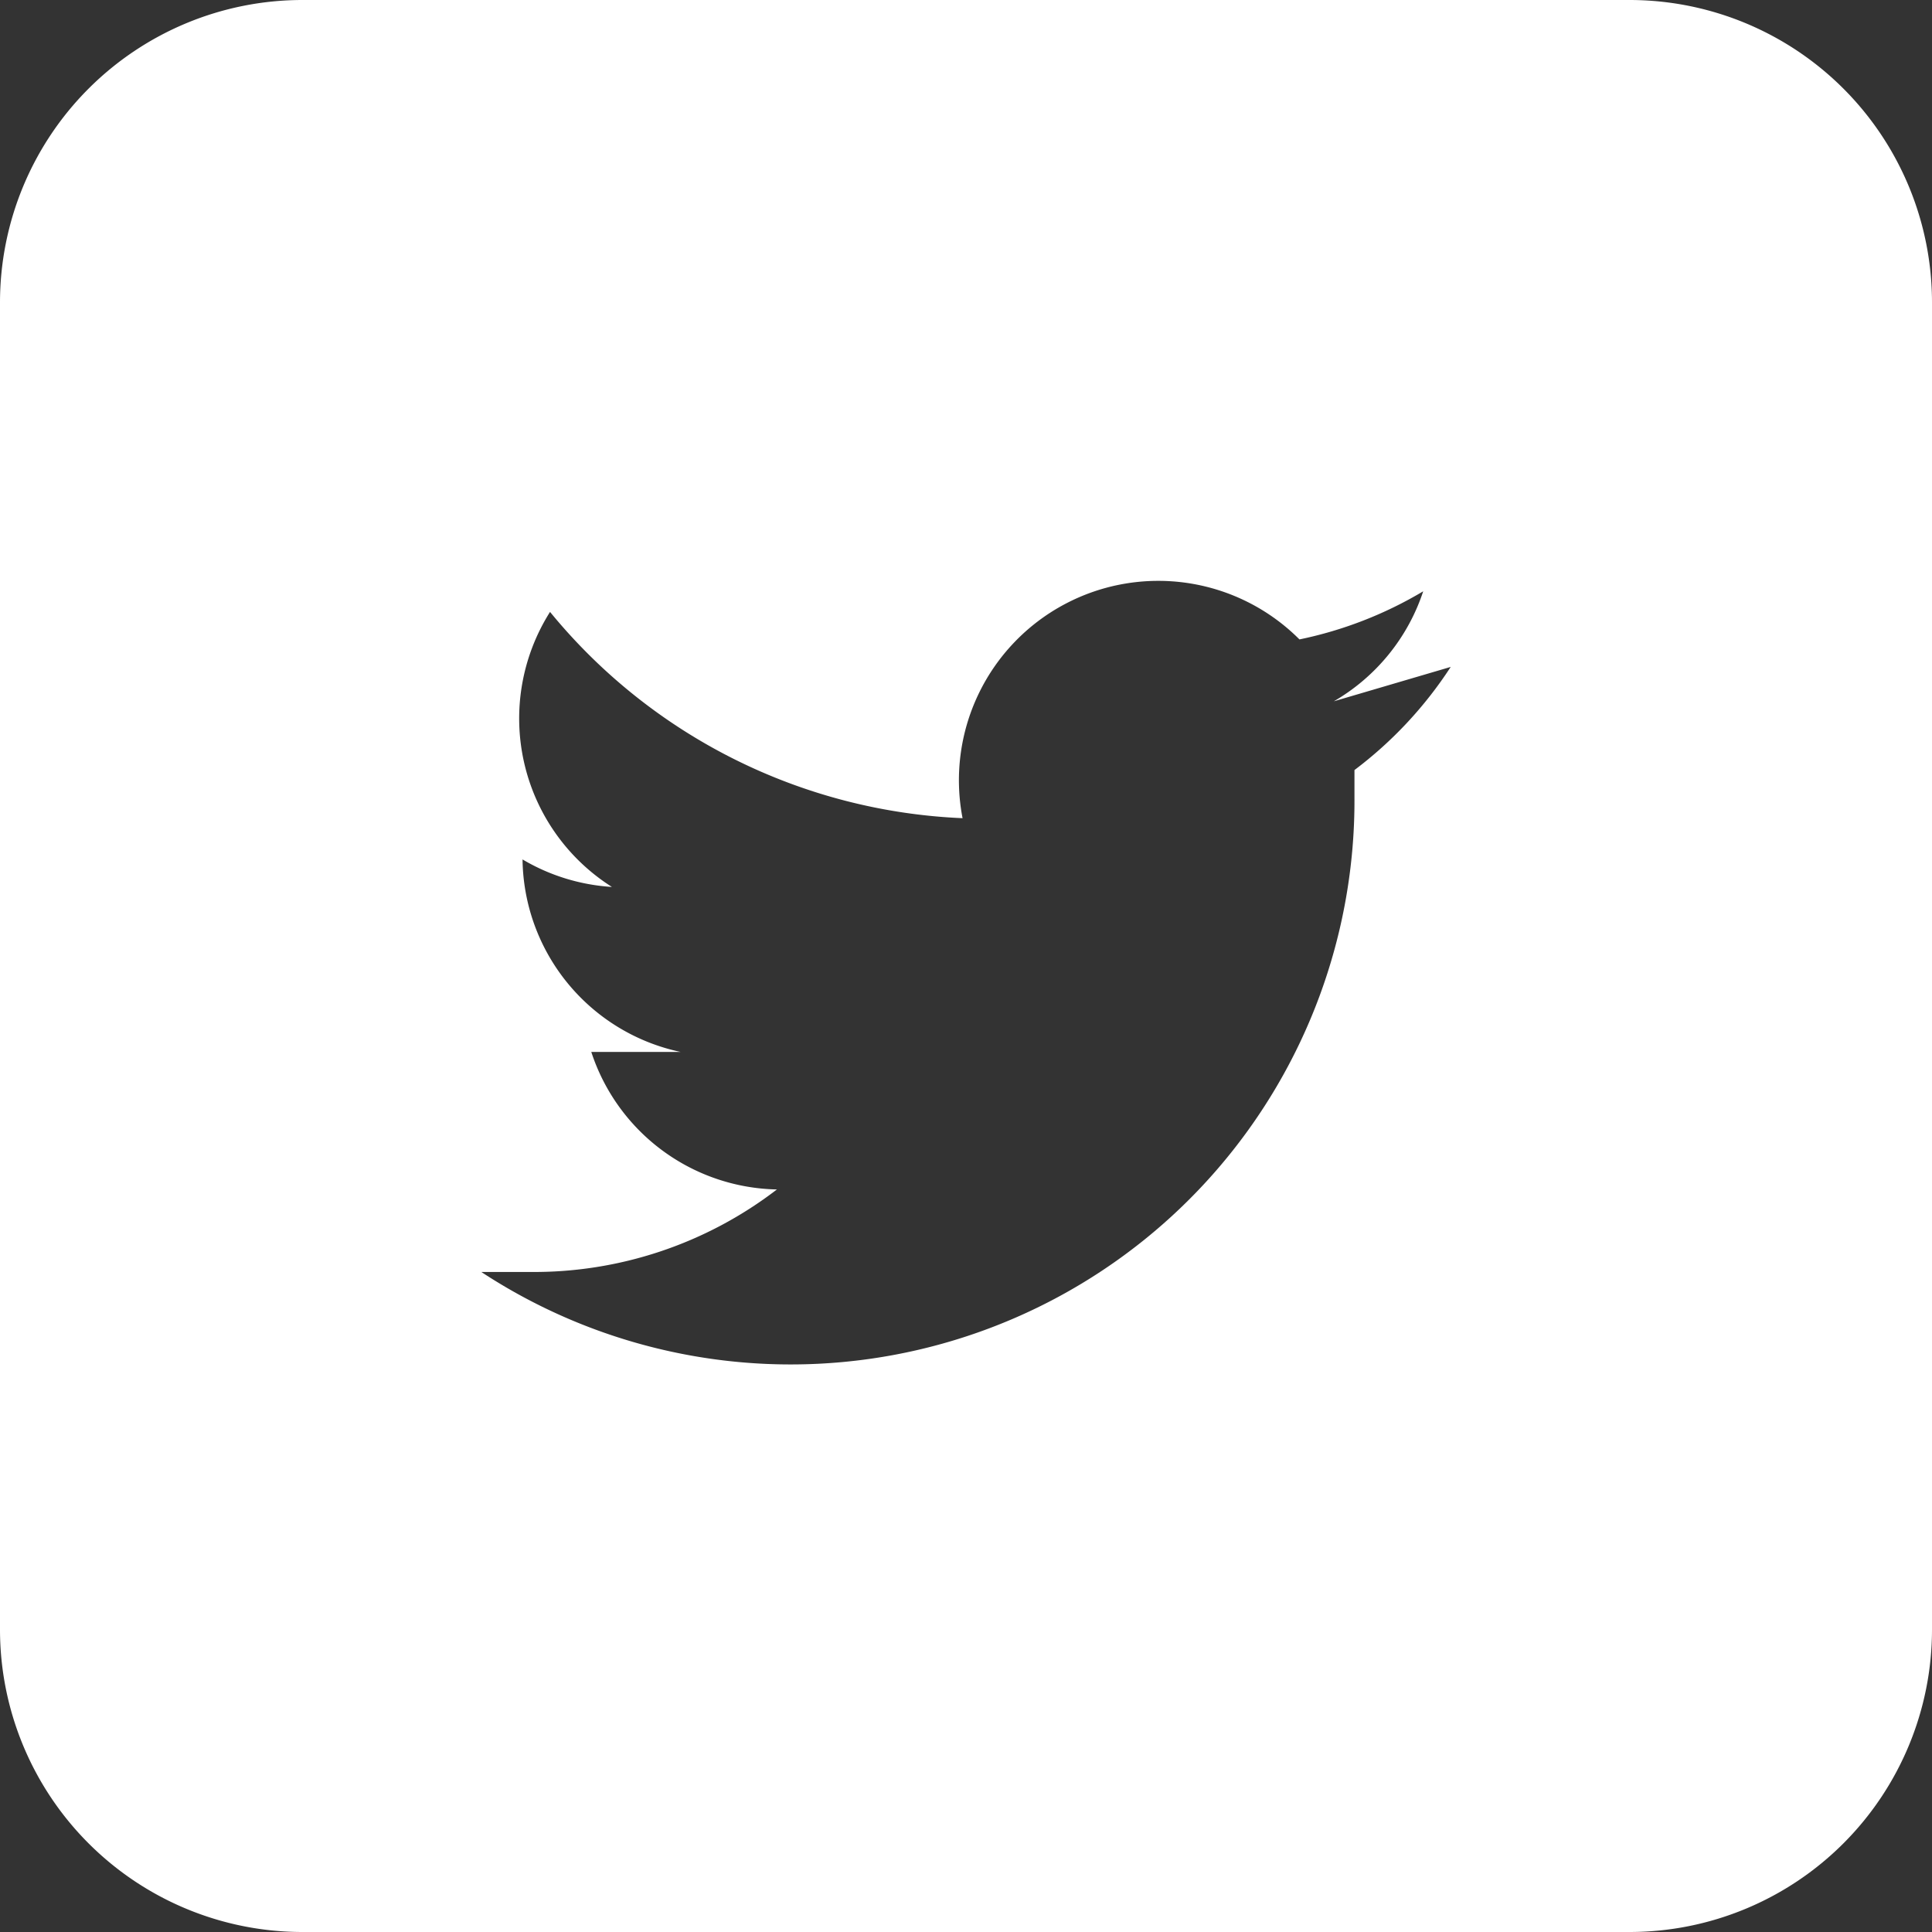 <svg xmlns="http://www.w3.org/2000/svg" width="28.1" height="28.1" viewBox="0 0 28.1 28.1"><rect x="0" y="0" width="28.1" height="28.1" fill="#333333" stroke="none"/><defs><style>.cls-1{fill:#fff;}</style></defs><title>アセット 2</title><g id="レイヤー_2" data-name="レイヤー 2"><g id="レイヤー_1-2" data-name="レイヤー 1"><path class="cls-1" d="M23.7,0H4.4A4.4,4.4,0,0,0,0,4.4V23.7a4.4,4.4,0,0,0,4.4,4.4H23.7a4.4,4.4,0,0,0,4.4-4.4V4.4A4.4,4.4,0,0,0,23.7,0ZM19.7,11.2c0,.1,0,.2,0,.4A8.2,8.2,0,0,1,7,18.5h.7a5.8,5.8,0,0,0,3.6-1.2,2.9,2.9,0,0,1-2.7-2H9.9a2.9,2.9,0,0,1-2.3-2.8h0a2.9,2.9,0,0,0,1.3.4A2.9,2.9,0,0,1,8,8.9a8.2,8.2,0,0,0,6,3,2.9,2.9,0,0,1,4.9-2.6,5.8,5.8,0,0,0,1.8-.7,2.9,2.9,0,0,1-1.3,1.6l1.7-.5A5.9,5.9,0,0,1,19.7,11.2Z"/></g></g></svg>